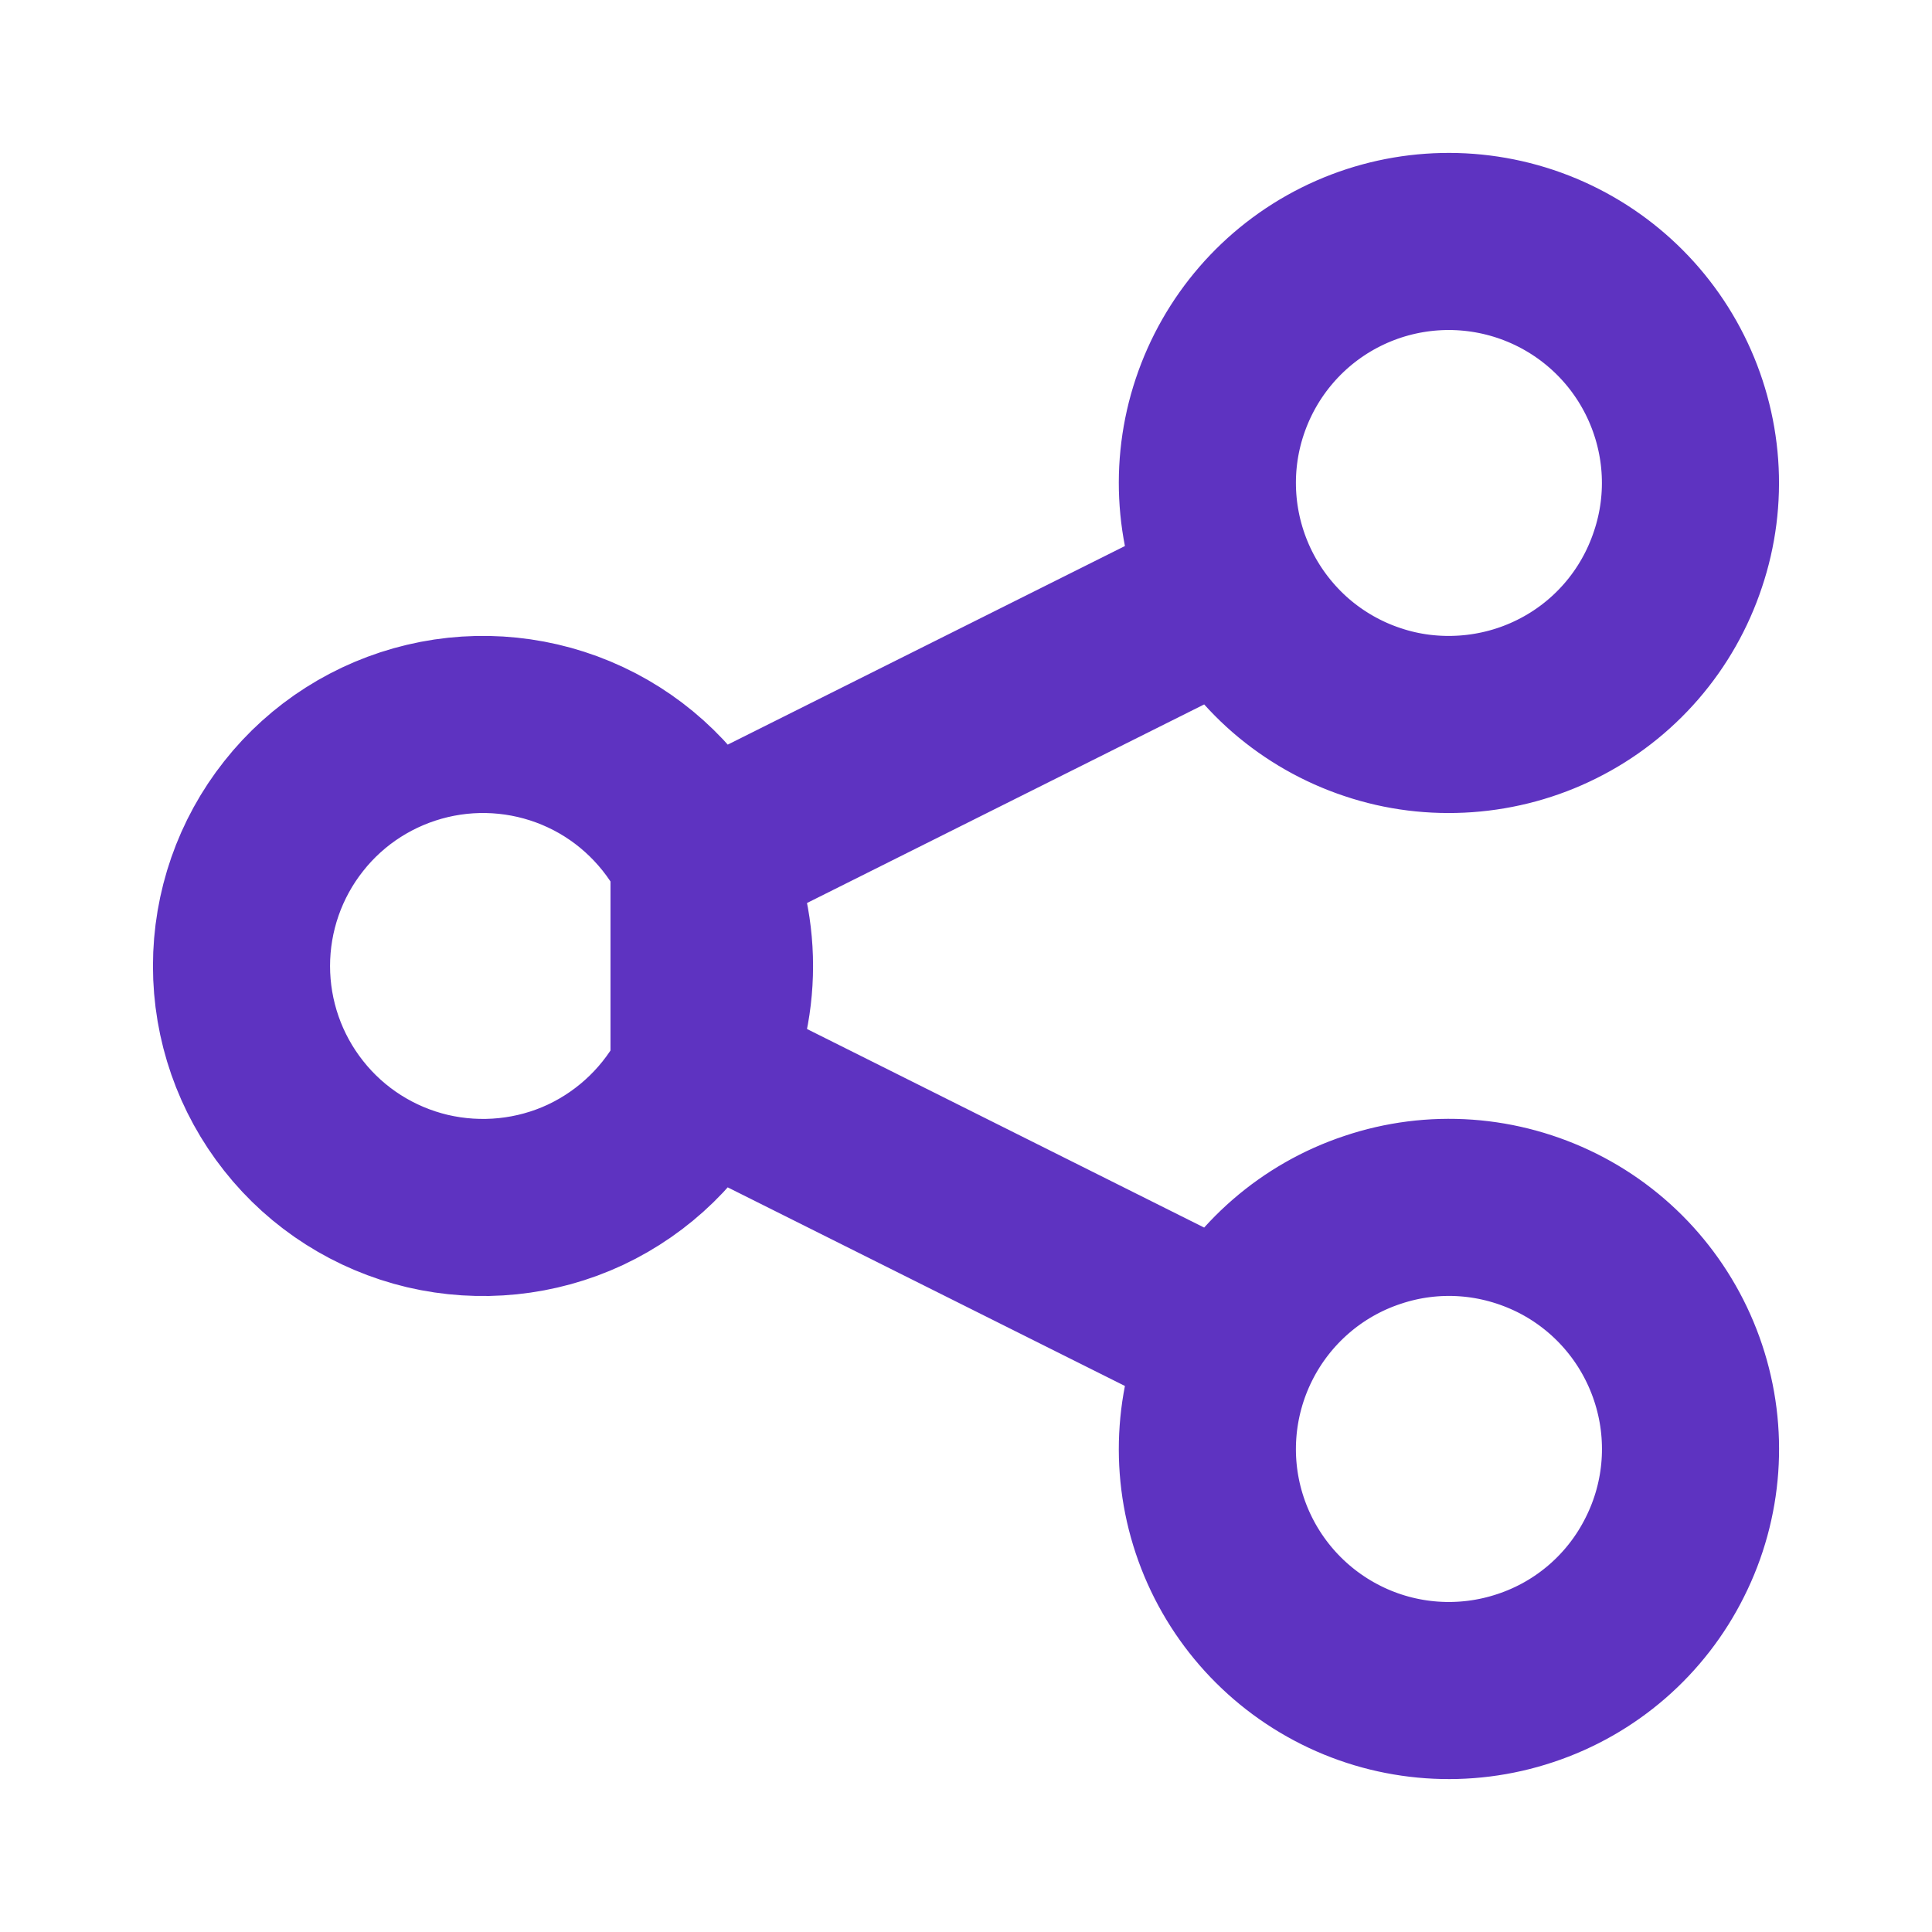 <svg width="12" height="12" viewBox="0 0 12 12" fill="none" xmlns="http://www.w3.org/2000/svg">
  <path d="M4.342 6.671C4.443 6.469 4.5 6.241 4.5 6C4.5 5.759 4.443 5.531 4.342 5.329V6.671ZM4.342 6.671C4.19 6.973 3.942 7.215 3.636 7.359C3.33 7.502 2.984 7.537 2.655 7.46C2.326 7.382 2.033 7.196 1.824 6.931C1.614 6.666 1.5 6.338 1.5 6C1.5 5.662 1.614 5.334 1.824 5.069C2.033 4.804 2.326 4.618 2.655 4.54C2.984 4.462 3.33 4.498 3.636 4.641C3.942 4.784 4.19 5.027 4.342 5.329V6.671ZM4.342 6.671L7.658 8.329L4.342 6.671ZM4.342 5.329L7.658 3.671L4.342 5.329ZM7.658 3.671C7.746 3.847 7.868 4.004 8.016 4.133C8.165 4.262 8.338 4.361 8.525 4.423C8.712 4.486 8.909 4.51 9.106 4.496C9.302 4.482 9.494 4.43 9.67 4.342C9.847 4.254 10.004 4.132 10.133 3.983C10.262 3.834 10.36 3.661 10.422 3.474C10.485 3.287 10.51 3.09 10.496 2.894C10.482 2.697 10.429 2.505 10.341 2.329C10.163 1.973 9.851 1.703 9.474 1.577C9.096 1.451 8.684 1.48 8.328 1.658C7.972 1.836 7.702 2.148 7.576 2.526C7.45 2.903 7.48 3.315 7.658 3.671V3.671ZM7.658 8.329C7.48 8.685 7.45 9.097 7.576 9.474C7.702 9.852 7.973 10.164 8.329 10.342C8.684 10.52 9.097 10.549 9.474 10.423C9.852 10.298 10.164 10.027 10.341 9.671C10.52 9.315 10.549 8.903 10.423 8.526C10.297 8.148 10.027 7.836 9.671 7.658C9.494 7.57 9.302 7.517 9.106 7.503C8.909 7.489 8.712 7.514 8.525 7.577C8.148 7.702 7.836 7.973 7.658 8.329V8.329Z" stroke="#5E33C1" stroke-width="1.1" stroke-linecap="round" stroke-linejoin="round"/>
</svg>
